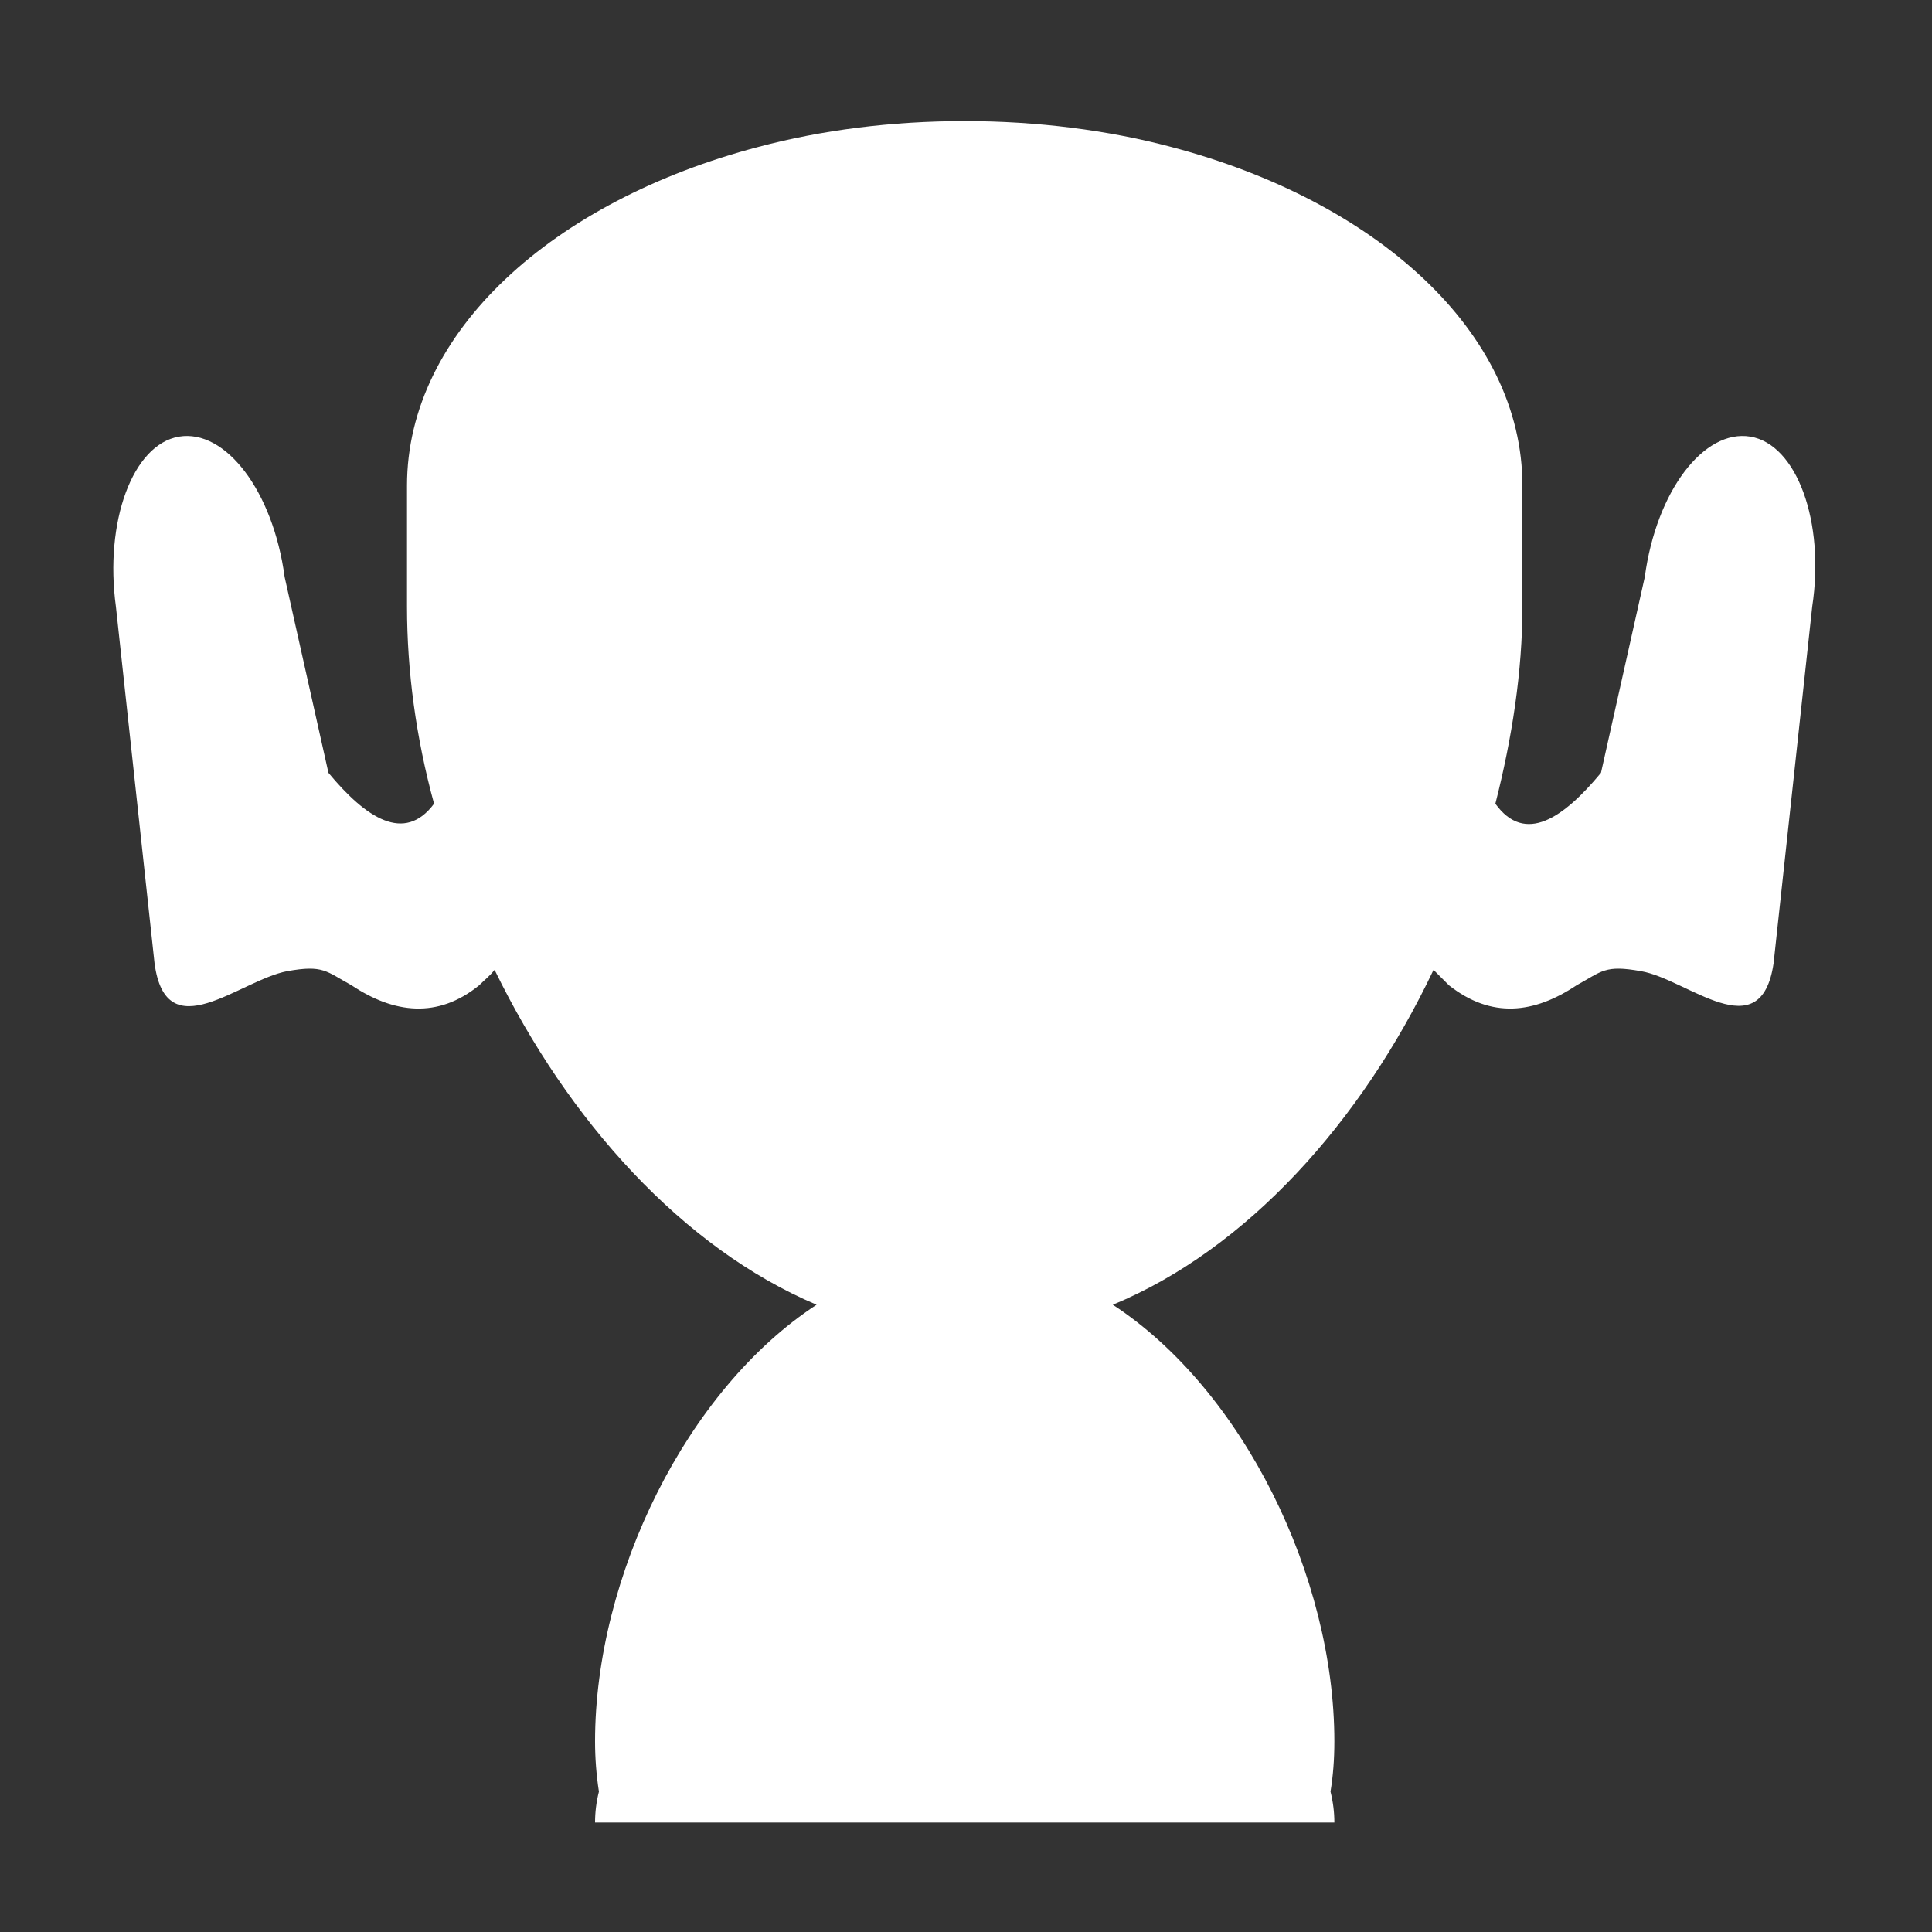 <?xml version="1.0" encoding="utf-8"?>
<!-- Generator: Adobe Illustrator 23.1.1, SVG Export Plug-In . SVG Version: 6.00 Build 0)  -->
<svg version="1.1" id="Layer_1" xmlns="http://www.w3.org/2000/svg" xmlns:xlink="http://www.w3.org/1999/xlink" x="0px" y="0px"
	 viewBox="0 0 150 150" style="enable-background:new 0 0 150 150;" xml:space="preserve">
<rect x="0" y="0" width="150" height="150" fill="#333333" stroke="none"/>
<style type="text/css">
	.st0{fill:#FFFFFF;}
</style>
<g id="cup_champion">
	<path id="cup_champion_1_" class="st0" d="M135.9,33.9c-3.6-0.6-7.3,4.2-8.2,10.9L124.3,60c-2.9,3.5-5.9,5.6-8.2,2.4
		c1.3-5.1,2.1-10.3,2.1-15.3v-9.4c0-11.9-11.3-22.1-27.3-26.3c-4.9-1.3-10.4-2-16-2c-5.7,0-11.1,0.7-16,2
		c-16,4.2-27.3,14.4-27.3,26.3v9.4c0,5,0.7,10.2,2.1,15.3c-2.3,3.1-5.3,1.1-8.2-2.4l-3.4-15.2c-0.9-6.7-4.6-11.5-8.2-10.9
		c-3.6,0.6-5.8,6.6-4.9,13.2l3,27.7c0.9,6.7,6.6,1.3,10.3,0.6c2.8-0.5,3,0,5,1.1c3.3,2.2,6.7,2.6,9.9,0c0.4-0.4,0.8-0.7,1.2-1.2
		c5.7,11.7,14.6,21.6,25,26c-10.1,6.6-17.2,21.1-17.2,33.9c0,1.3,0.1,2.6,0.3,3.9c-0.2,0.8-0.3,1.6-0.3,2.4h57.4
		c0-0.8-0.1-1.6-0.3-2.4c0.2-1.2,0.3-2.5,0.3-3.9c0-12.8-7.1-27.3-17.2-33.9c10.4-4.3,19.3-14.2,24.9-26c0.4,0.4,0.8,0.8,1.2,1.2
		c3.3,2.6,6.6,2.2,9.9,0c2-1.1,2.2-1.6,5-1.1c3.6,0.6,9.3,6.1,10.3-0.6l3-27.7C141.7,40.5,139.5,34.5,135.9,33.9z"/>
</g>
</svg>
